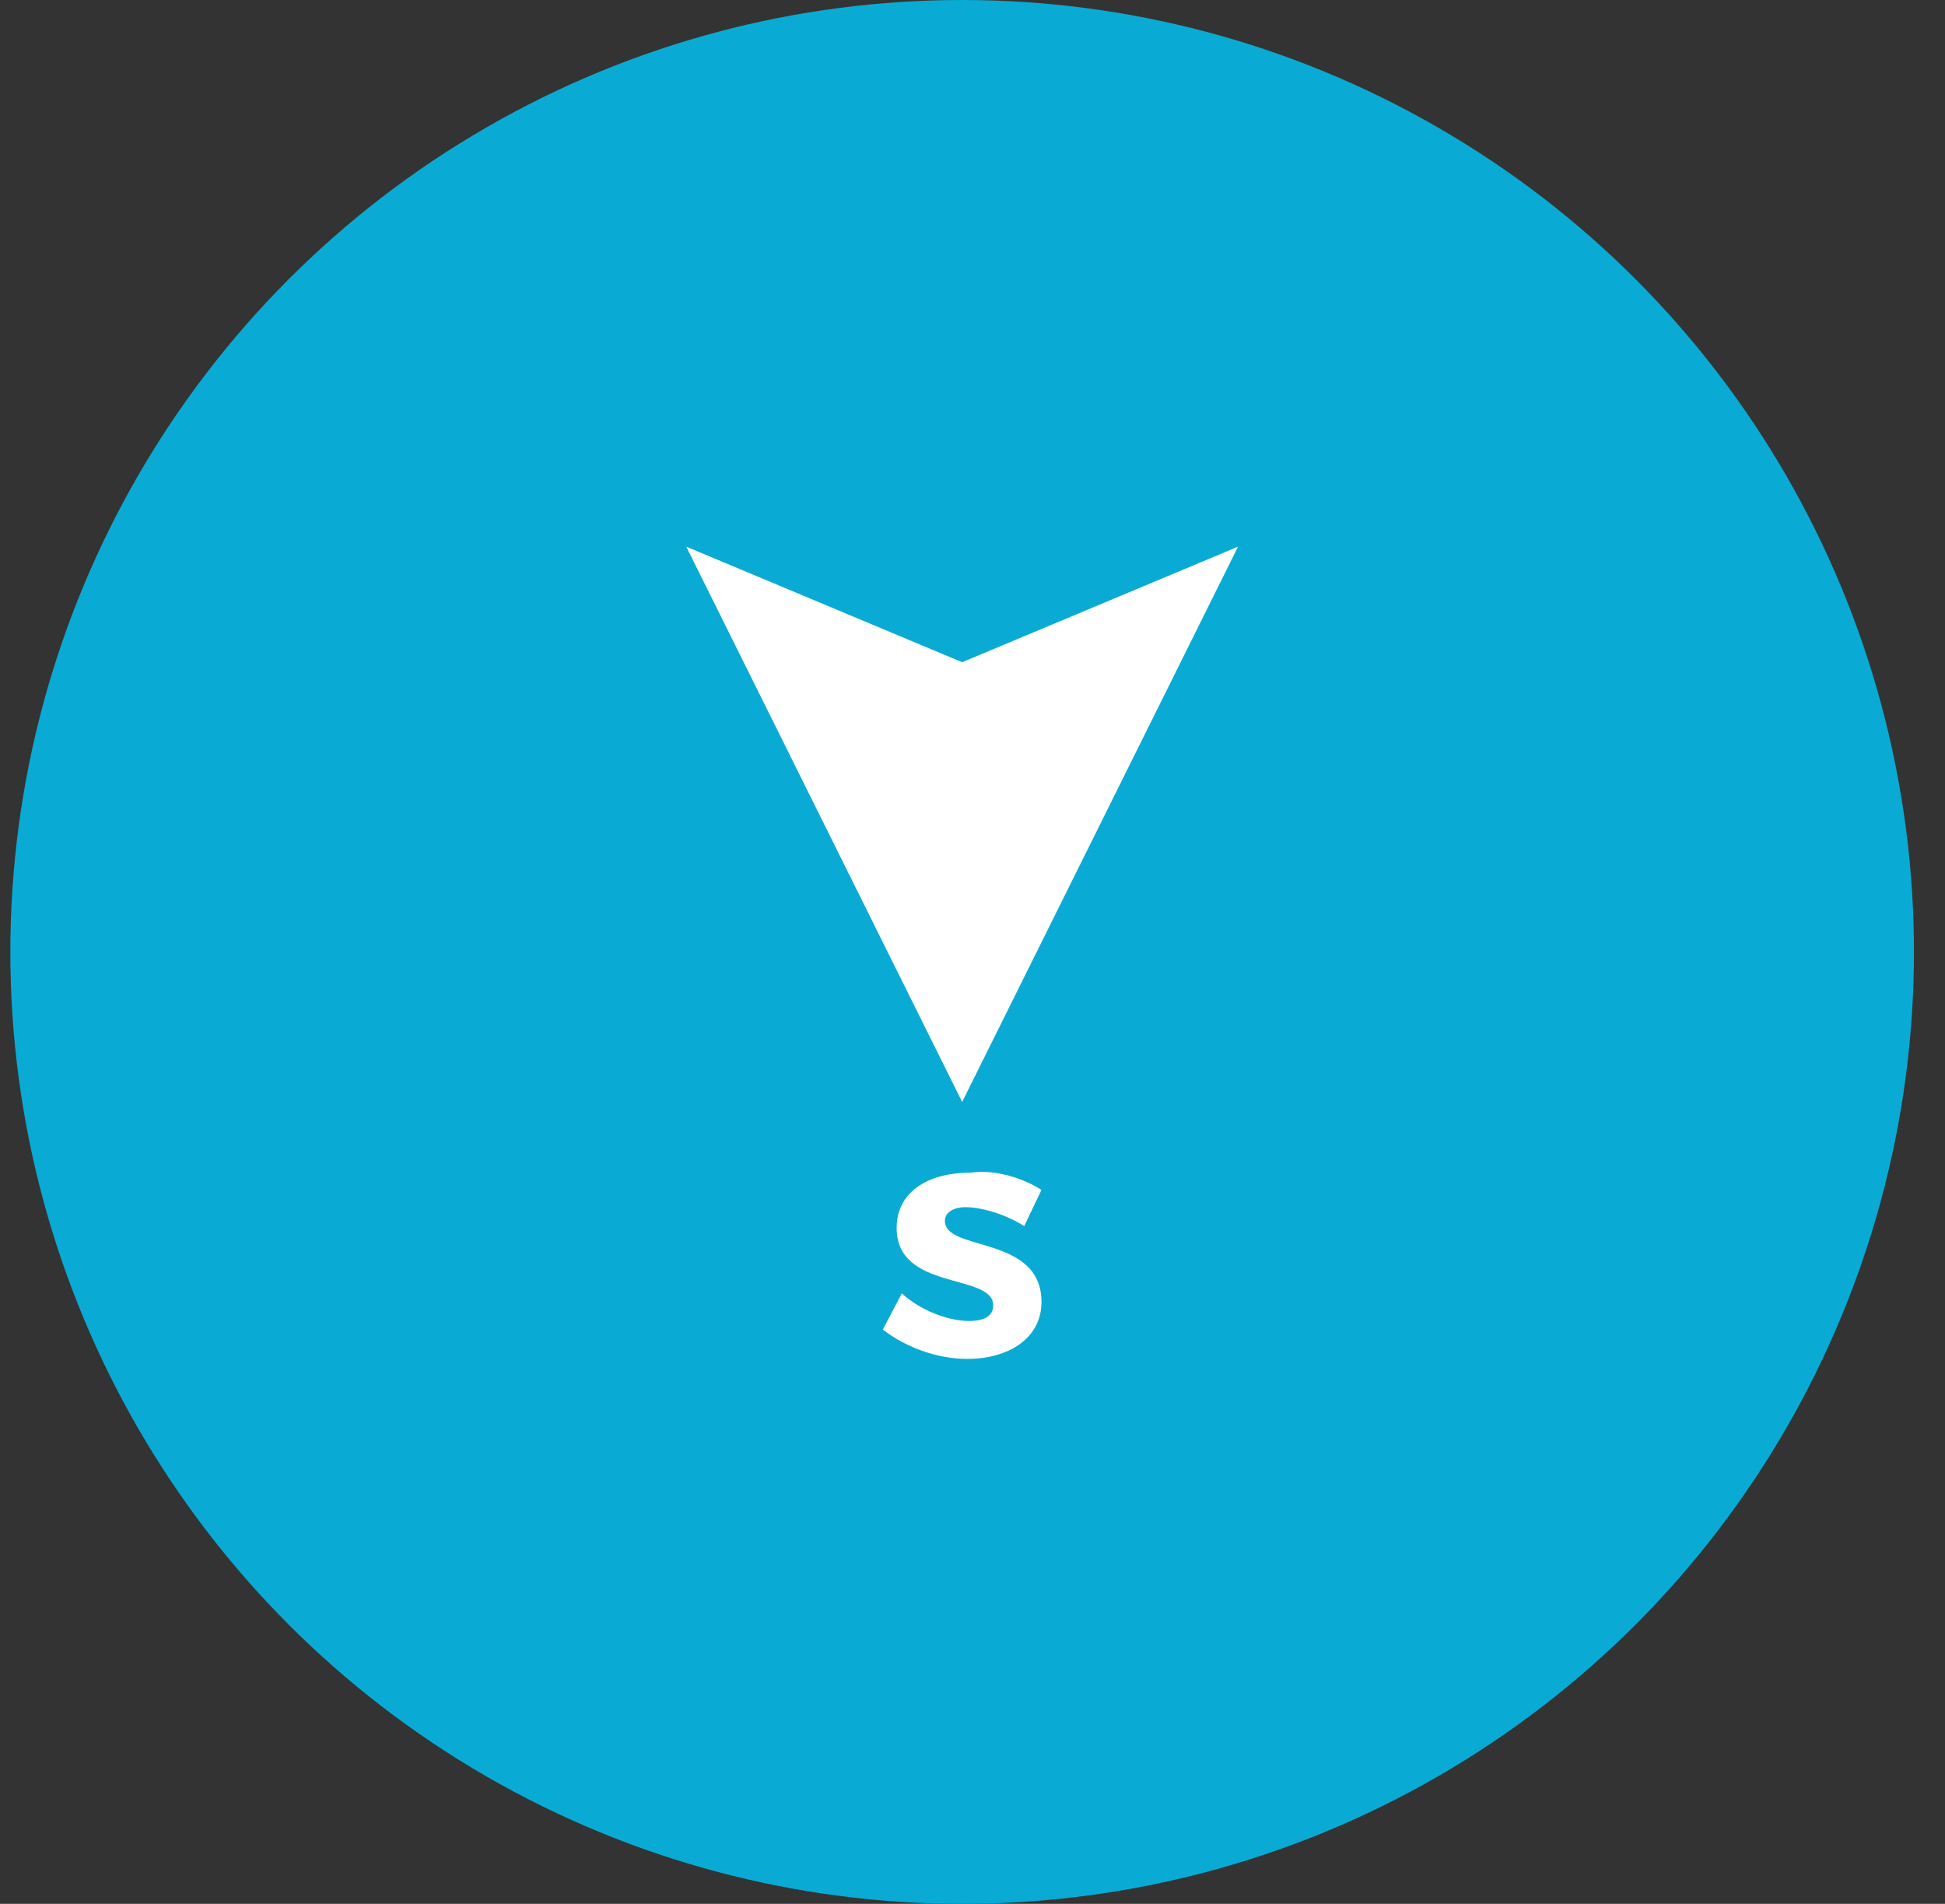 <svg xmlns="http://www.w3.org/2000/svg" width="47" height="46" viewBox="0 0 47 46" fill="none"><rect x="0" y="0" width="47" height="46" fill="#333333" stroke="none"/><circle cx="23.25" cy="23" r="23" fill="#09ABD4"></circle><path d="M23.25 26.625L29.917 13.208L23.25 16L16.583 13.208L23.25 26.625Z" fill="white"></path><path d="M25.167 28.75L24.75 29.625C24.292 29.333 23.708 29.167 23.333 29.167C23.042 29.167 22.833 29.292 22.833 29.5C22.833 30.25 25.167 29.833 25.167 31.458C25.167 32.333 24.375 32.833 23.375 32.833C22.625 32.833 21.875 32.542 21.333 32.125L21.792 31.25C22.25 31.667 22.917 31.917 23.417 31.917C23.792 31.917 24 31.792 24 31.542C24 30.75 21.667 31.208 21.667 29.667C21.667 28.833 22.375 28.333 23.458 28.333C24.042 28.25 24.708 28.458 25.167 28.75Z" fill="white"></path></svg>